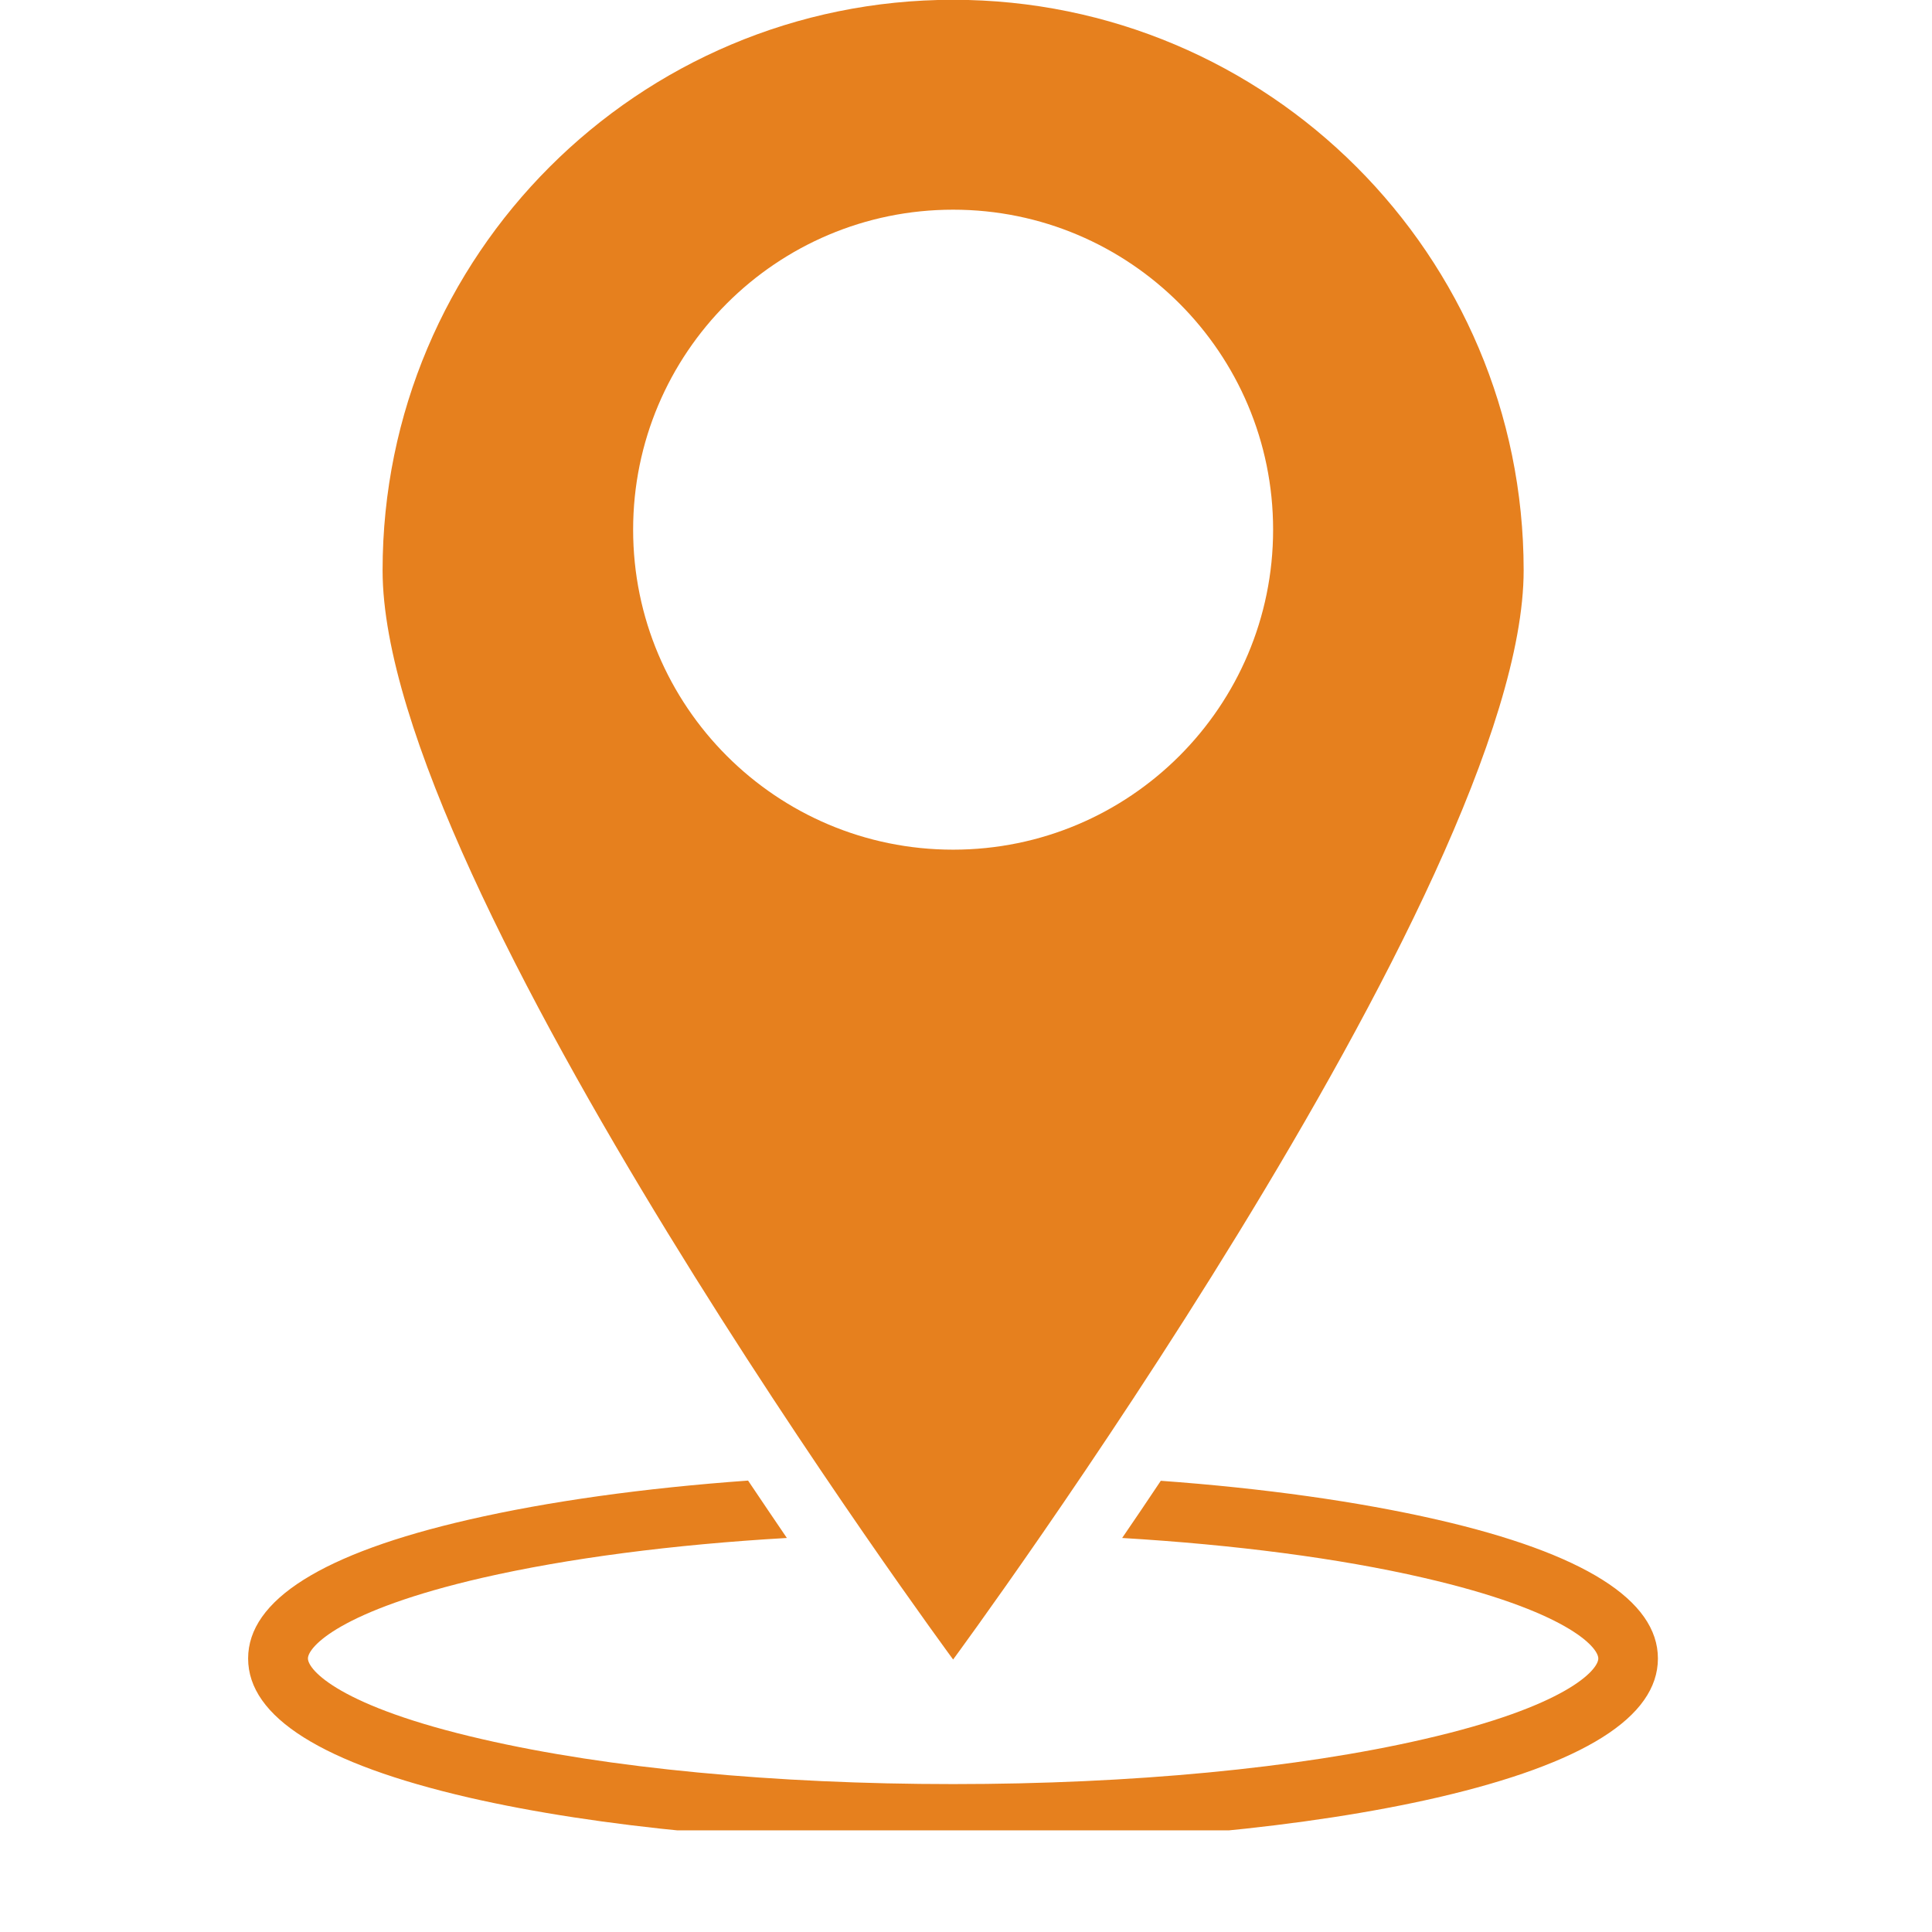 <svg preserveAspectRatio="xMidYMid meet" height="50" viewBox="0 0 37.5 37.5" width="50" xmlns:xlink="http://www.w3.org/1999/xlink" xmlns="http://www.w3.org/2000/svg"><defs><clipPath id="1f01dc2b34"><path clip-rule="nonzero" d="M 4.812 28 L 32.195 28 L 32.195 35.527 L 4.812 35.527 Z M 4.812 28"></path></clipPath></defs><path fill-rule="nonzero" fill-opacity="1" d="M 18.5 16.492 C 15.07 16.492 12.289 13.711 12.289 10.281 C 12.289 6.852 15.07 4.07 18.5 4.07 C 21.93 4.07 24.711 6.852 24.711 10.281 C 24.711 13.711 21.93 16.492 18.5 16.492 Z M 18.5 -0.004 C 12.383 -0.004 7.426 4.953 7.426 11.07 C 7.426 17.188 18.5 32.211 18.5 32.211 C 18.5 32.211 29.574 17.188 29.574 11.07 C 29.574 4.953 24.613 -0.004 18.5 -0.004" fill="#e6801e"></path><g clip-path="url(#1f01dc2b34)"><path fill-rule="nonzero" fill-opacity="1" d="M 27.895 29.496 C 26.363 29.145 24.531 28.887 22.531 28.742 C 22.27 29.133 22.02 29.504 21.781 29.852 C 23.98 29.984 25.992 30.246 27.633 30.625 C 30.414 31.266 31.023 31.973 31.023 32.191 C 31.023 32.41 30.414 33.121 27.633 33.758 C 25.199 34.32 21.957 34.629 18.5 34.629 C 15.043 34.629 11.797 34.32 9.363 33.758 C 6.582 33.121 5.977 32.41 5.977 32.191 C 5.977 31.973 6.582 31.266 9.363 30.625 C 11.02 30.246 13.055 29.98 15.273 29.852 C 15.035 29.5 14.781 29.129 14.52 28.738 C 12.5 28.883 10.648 29.141 9.102 29.496 C 6.258 30.148 4.816 31.059 4.816 32.191 C 4.816 33.328 6.258 34.234 9.102 34.891 C 11.621 35.469 14.957 35.785 18.5 35.785 C 22.043 35.785 25.379 35.469 27.895 34.891 C 30.738 34.234 32.18 33.328 32.18 32.191 C 32.18 31.059 30.738 30.148 27.895 29.496" fill="#e6801e"></path></g></svg>